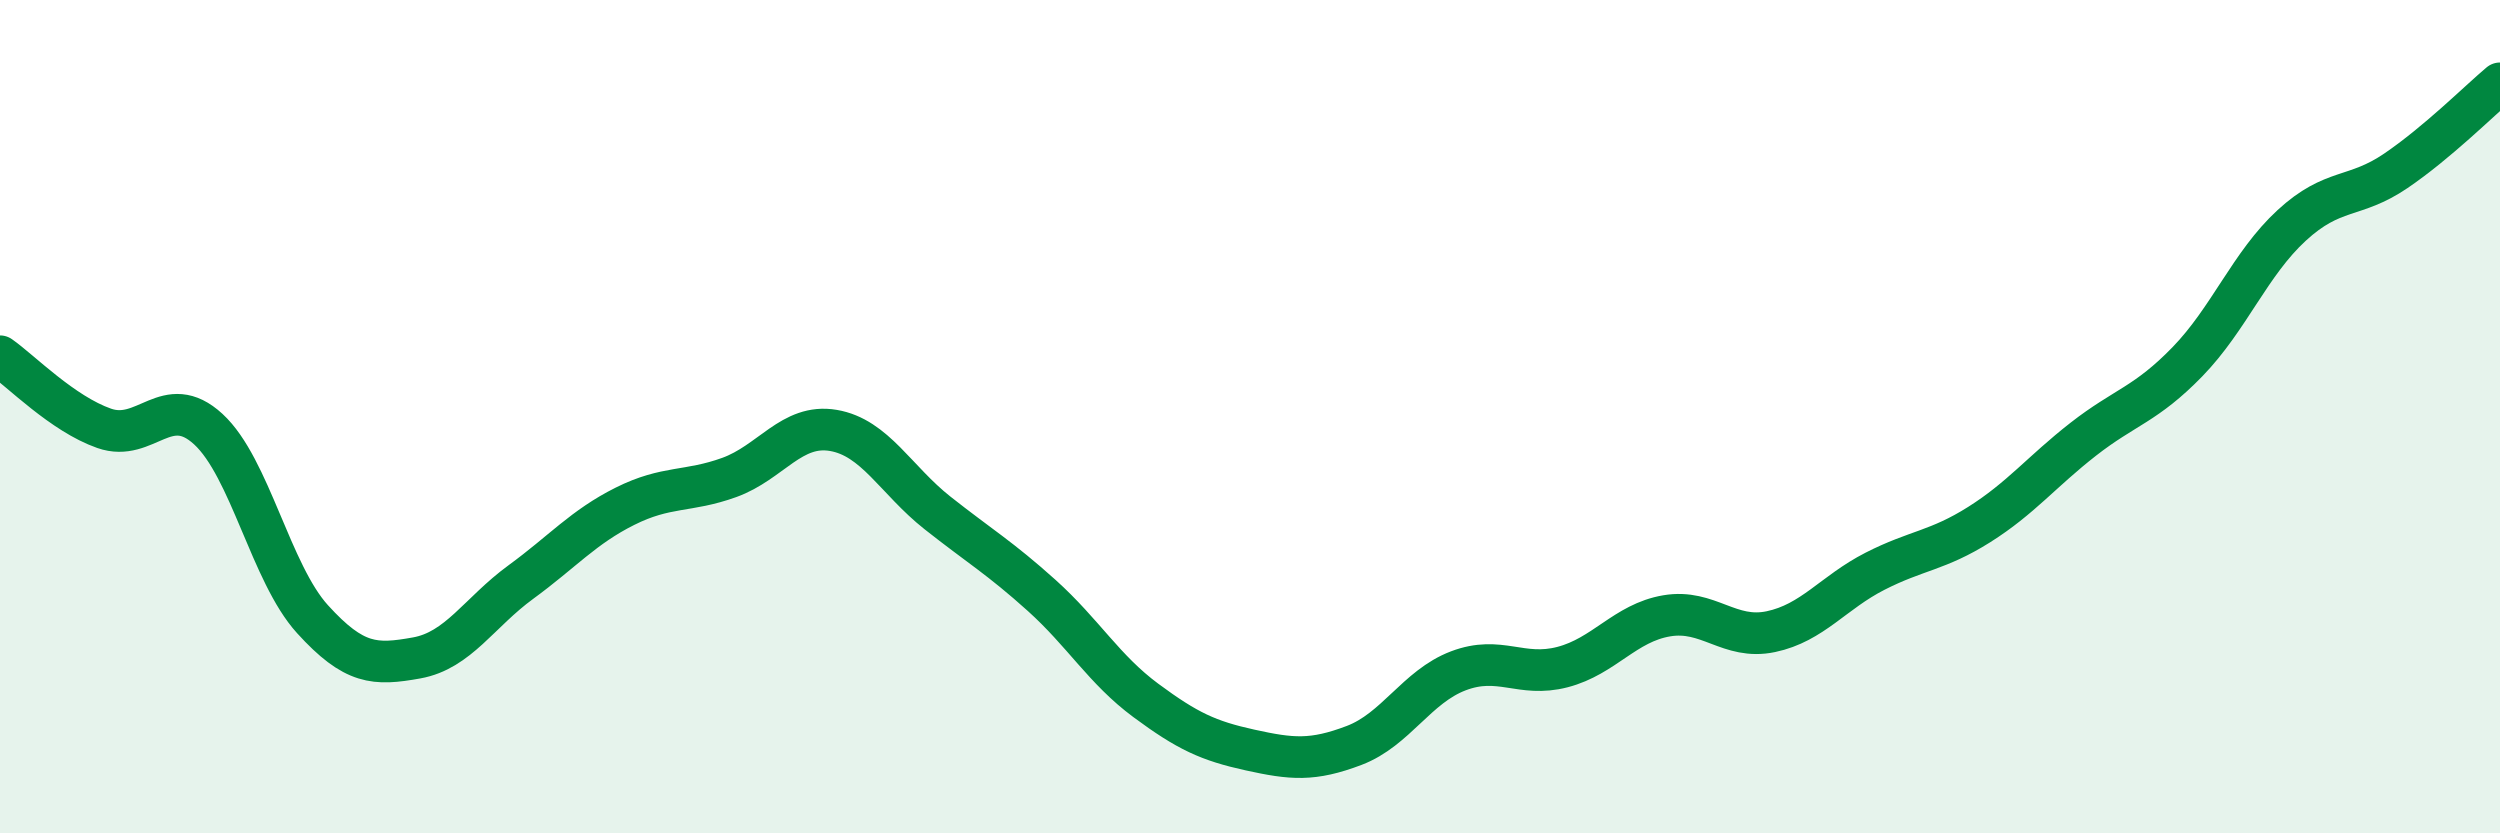 
    <svg width="60" height="20" viewBox="0 0 60 20" xmlns="http://www.w3.org/2000/svg">
      <path
        d="M 0,8.55 C 0.5,8.9 1.5,9.93 2.5,10.28 C 3.5,10.63 4,9.38 5,10.3 C 6,11.22 6.5,13.76 7.5,14.86 C 8.5,15.96 9,15.97 10,15.79 C 11,15.61 11.5,14.7 12.5,13.97 C 13.5,13.24 14,12.65 15,12.15 C 16,11.65 16.5,11.82 17.5,11.46 C 18.5,11.1 19,10.16 20,10.33 C 21,10.5 21.5,11.52 22.5,12.31 C 23.5,13.1 24,13.39 25,14.29 C 26,15.19 26.5,16.07 27.5,16.81 C 28.5,17.55 29,17.78 30,18 C 31,18.22 31.5,18.27 32.5,17.89 C 33.5,17.51 34,16.48 35,16.1 C 36,15.72 36.5,16.27 37.5,16.01 C 38.5,15.75 39,14.95 40,14.78 C 41,14.61 41.5,15.37 42.5,15.16 C 43.5,14.95 44,14.22 45,13.71 C 46,13.2 46.5,13.22 47.5,12.59 C 48.5,11.96 49,11.32 50,10.54 C 51,9.76 51.5,9.71 52.5,8.68 C 53.5,7.65 54,6.33 55,5.41 C 56,4.49 56.5,4.78 57.5,4.1 C 58.5,3.42 59.5,2.42 60,2L60 20L0 20Z"
        fill="#008740"
        opacity="0.1"
        stroke-linecap="round"
        stroke-linejoin="round"
      />
      <path
        d="M 0,8.55 C 0.5,8.9 1.5,9.93 2.5,10.28 C 3.5,10.63 4,9.38 5,10.3 C 6,11.22 6.5,13.76 7.5,14.86 C 8.5,15.96 9,15.97 10,15.79 C 11,15.61 11.5,14.7 12.5,13.97 C 13.5,13.24 14,12.65 15,12.15 C 16,11.65 16.5,11.82 17.5,11.46 C 18.5,11.1 19,10.16 20,10.33 C 21,10.5 21.5,11.52 22.5,12.31 C 23.5,13.1 24,13.39 25,14.29 C 26,15.19 26.5,16.07 27.5,16.81 C 28.5,17.55 29,17.78 30,18 C 31,18.22 31.5,18.27 32.5,17.89 C 33.5,17.51 34,16.48 35,16.1 C 36,15.72 36.5,16.27 37.5,16.01 C 38.5,15.75 39,14.95 40,14.78 C 41,14.61 41.5,15.37 42.5,15.16 C 43.5,14.95 44,14.22 45,13.71 C 46,13.2 46.5,13.22 47.5,12.59 C 48.5,11.96 49,11.32 50,10.54 C 51,9.76 51.5,9.71 52.5,8.68 C 53.5,7.65 54,6.33 55,5.41 C 56,4.49 56.5,4.78 57.5,4.1 C 58.5,3.42 59.5,2.42 60,2"
        stroke="#008740"
        stroke-width="1"
        fill="none"
        stroke-linecap="round"
        stroke-linejoin="round"
      />
    </svg>
  